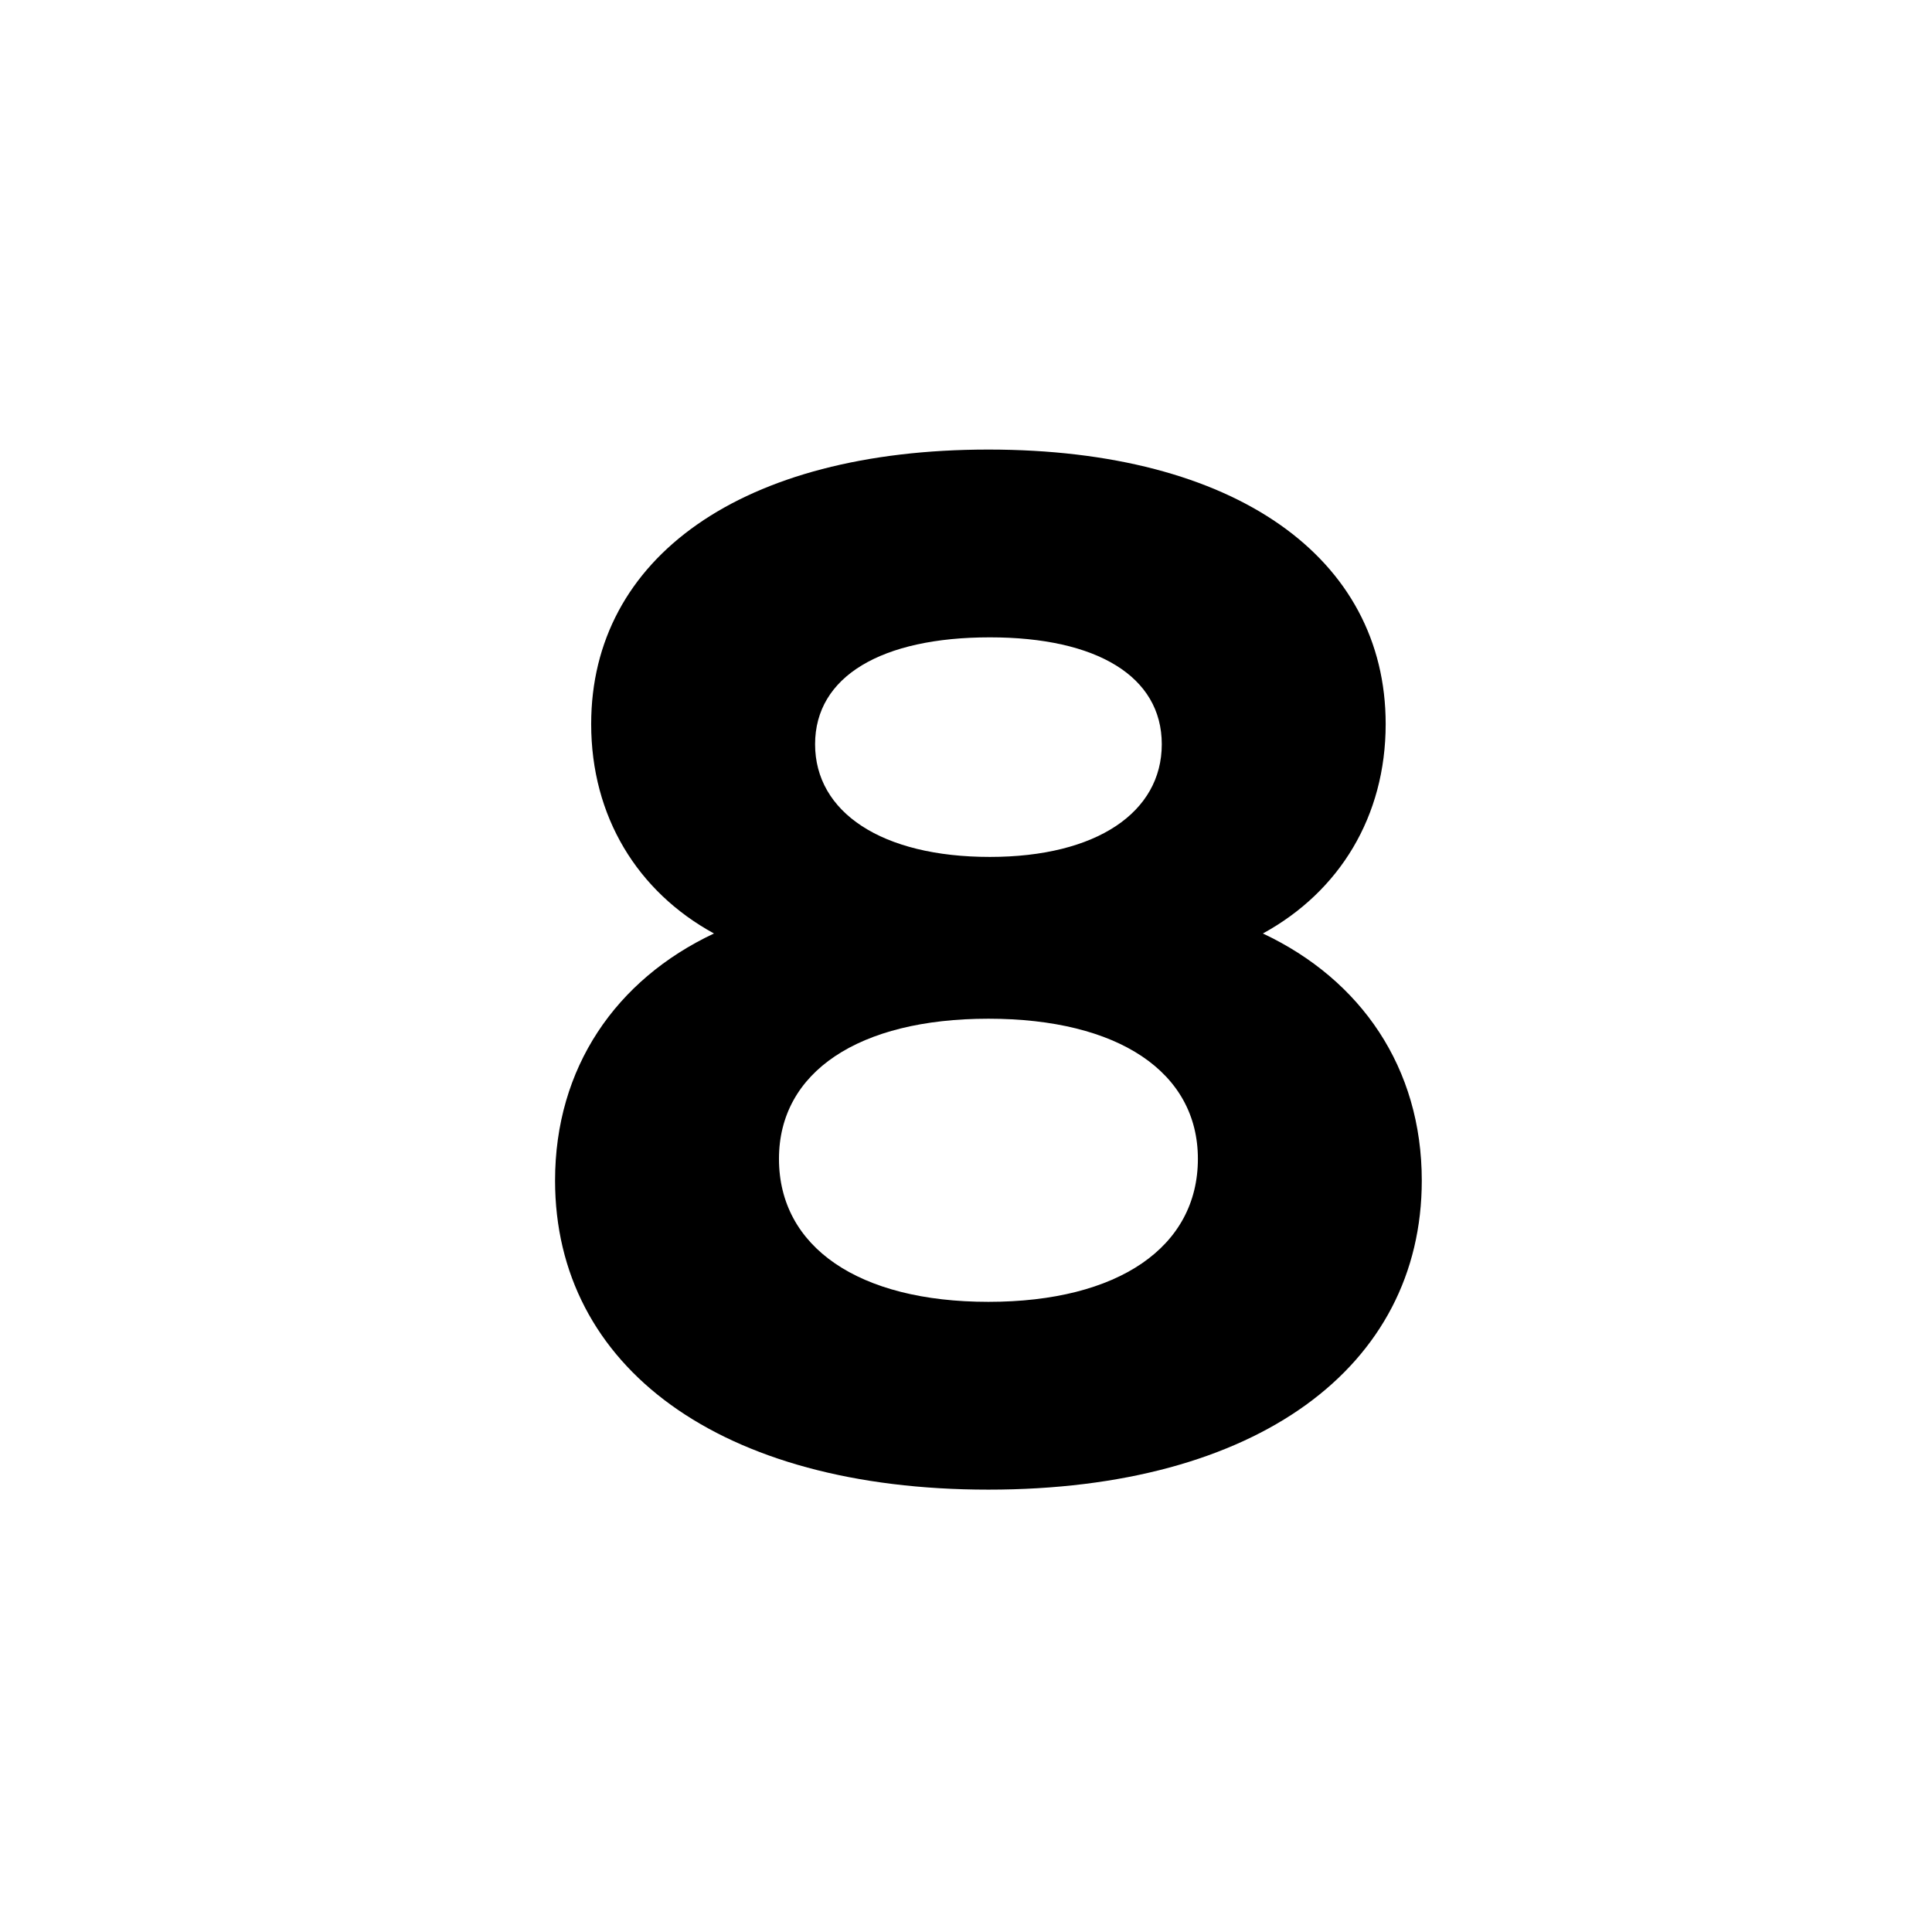 <svg id="Layer_1" data-name="Layer 1" xmlns="http://www.w3.org/2000/svg" viewBox="0 0 900 900"><path d="M258.57,549.924c0-52.488,28.264-93.537,74.023-115.071-35.665-19.515-57.2-54.507-57.2-97.574,0-77.387,69.984-127.857,185.054-127.857S645.5,259.892,645.5,337.279c0,43.067-21.533,78.059-57.2,97.574,45.758,21.534,74.021,62.583,74.021,115.071,0,86.807-76.714,144.007-201.878,144.007S258.57,636.731,258.57,549.924ZM362.875,539.83c0,41.048,37.011,66.62,97.574,66.62s97.574-25.572,97.574-66.62c0-40.376-37.01-65.274-97.574-65.274S362.875,499.454,362.875,539.83ZM379.7,346.7c0,31.627,30.955,52.488,81.425,52.488,49.8,0,80.078-20.861,80.078-52.488s-30.282-49.8-80.078-49.8C410.652,296.9,379.7,315.072,379.7,346.7Z"/></svg>
